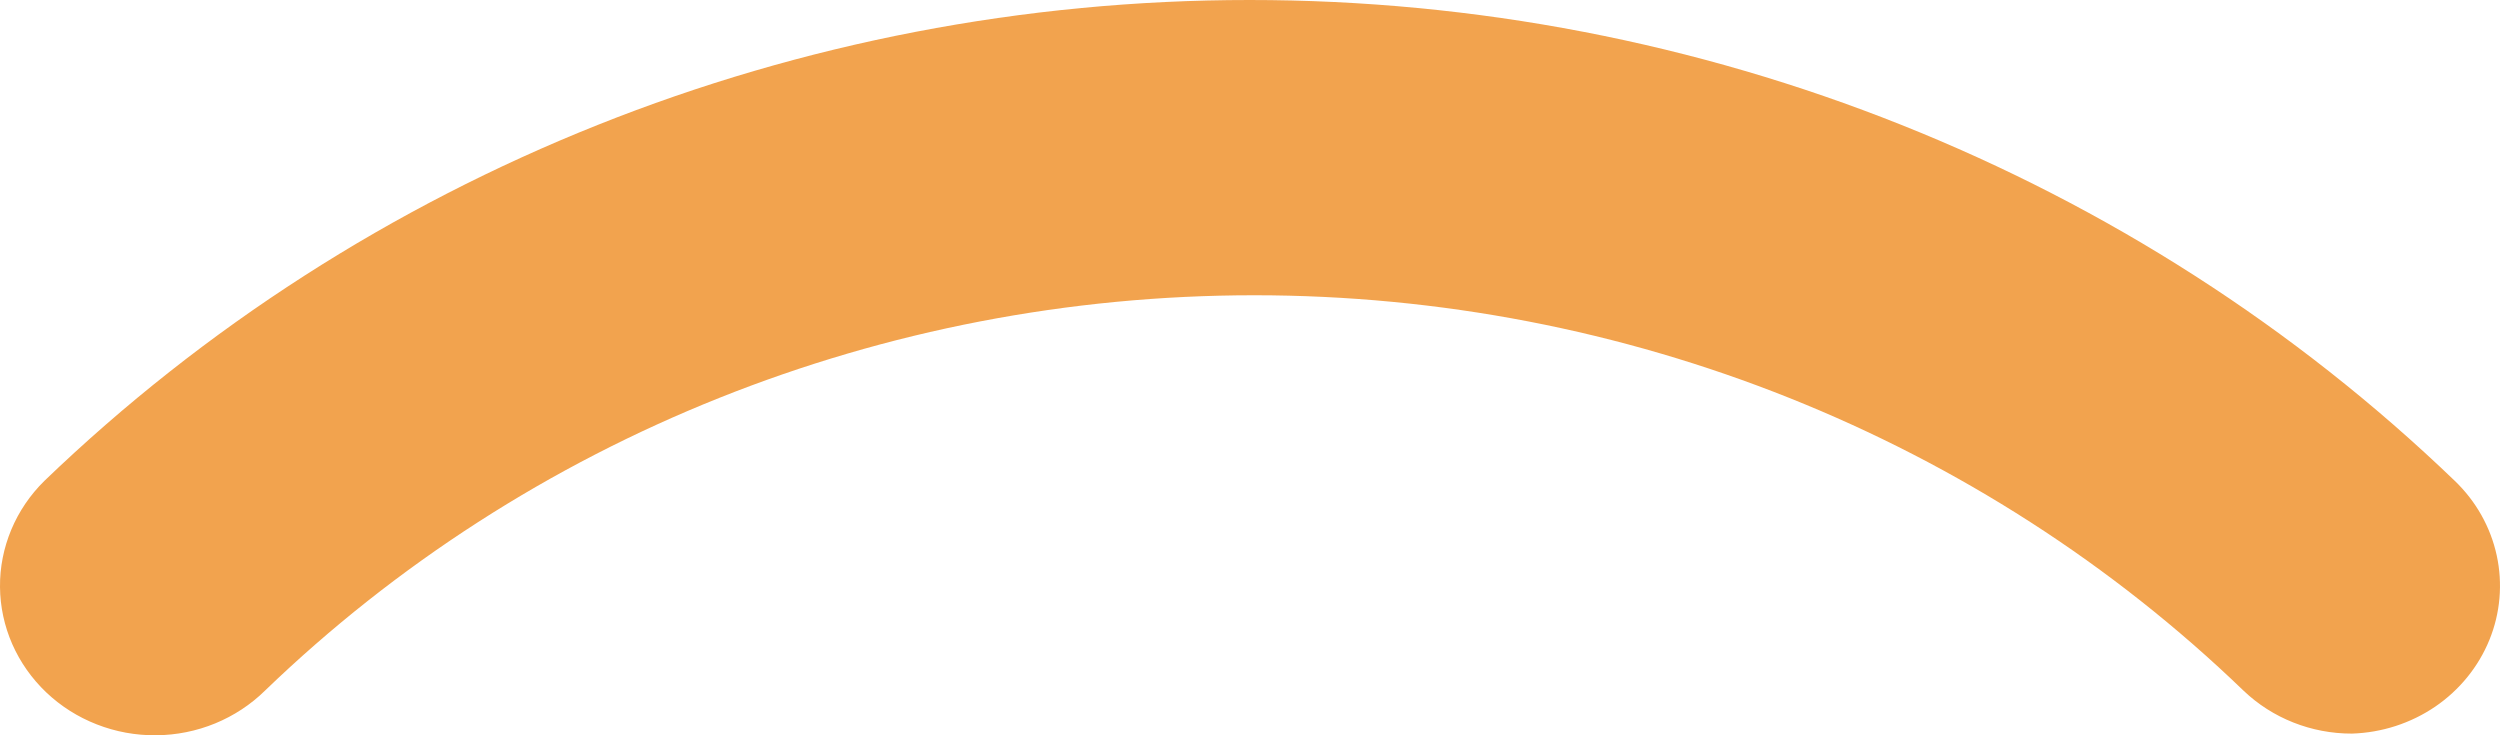 <?xml version="1.0" encoding="UTF-8"?> <svg xmlns="http://www.w3.org/2000/svg" width="68" height="20" viewBox="0 0 68 20" fill="none"> <path d="M63.972 19.954C62.867 19.956 61.807 19.535 61.022 18.784C53.879 11.898 44.203 8.031 34.115 8.031C24.028 8.031 14.352 11.898 7.209 18.784C6.822 19.165 6.36 19.468 5.852 19.677C5.343 19.886 4.797 19.995 4.244 20C3.691 20.004 3.143 19.904 2.631 19.703C2.118 19.503 1.652 19.207 1.258 18.833C0.864 18.458 0.55 18.012 0.334 17.521C0.118 17.029 0.005 16.501 0 15.967C-0.005 15.432 0.1 14.903 0.307 14.407C0.514 13.912 0.82 13.461 1.207 13.08C9.916 4.703 21.703 0 33.989 0C46.276 0 58.062 4.703 66.771 13.08C67.348 13.634 67.744 14.339 67.911 15.108C68.078 15.877 68.009 16.676 67.711 17.407C67.413 18.138 66.9 18.769 66.236 19.222C65.571 19.674 64.784 19.929 63.972 19.954Z" fill="#F2A34E"></path> </svg> 